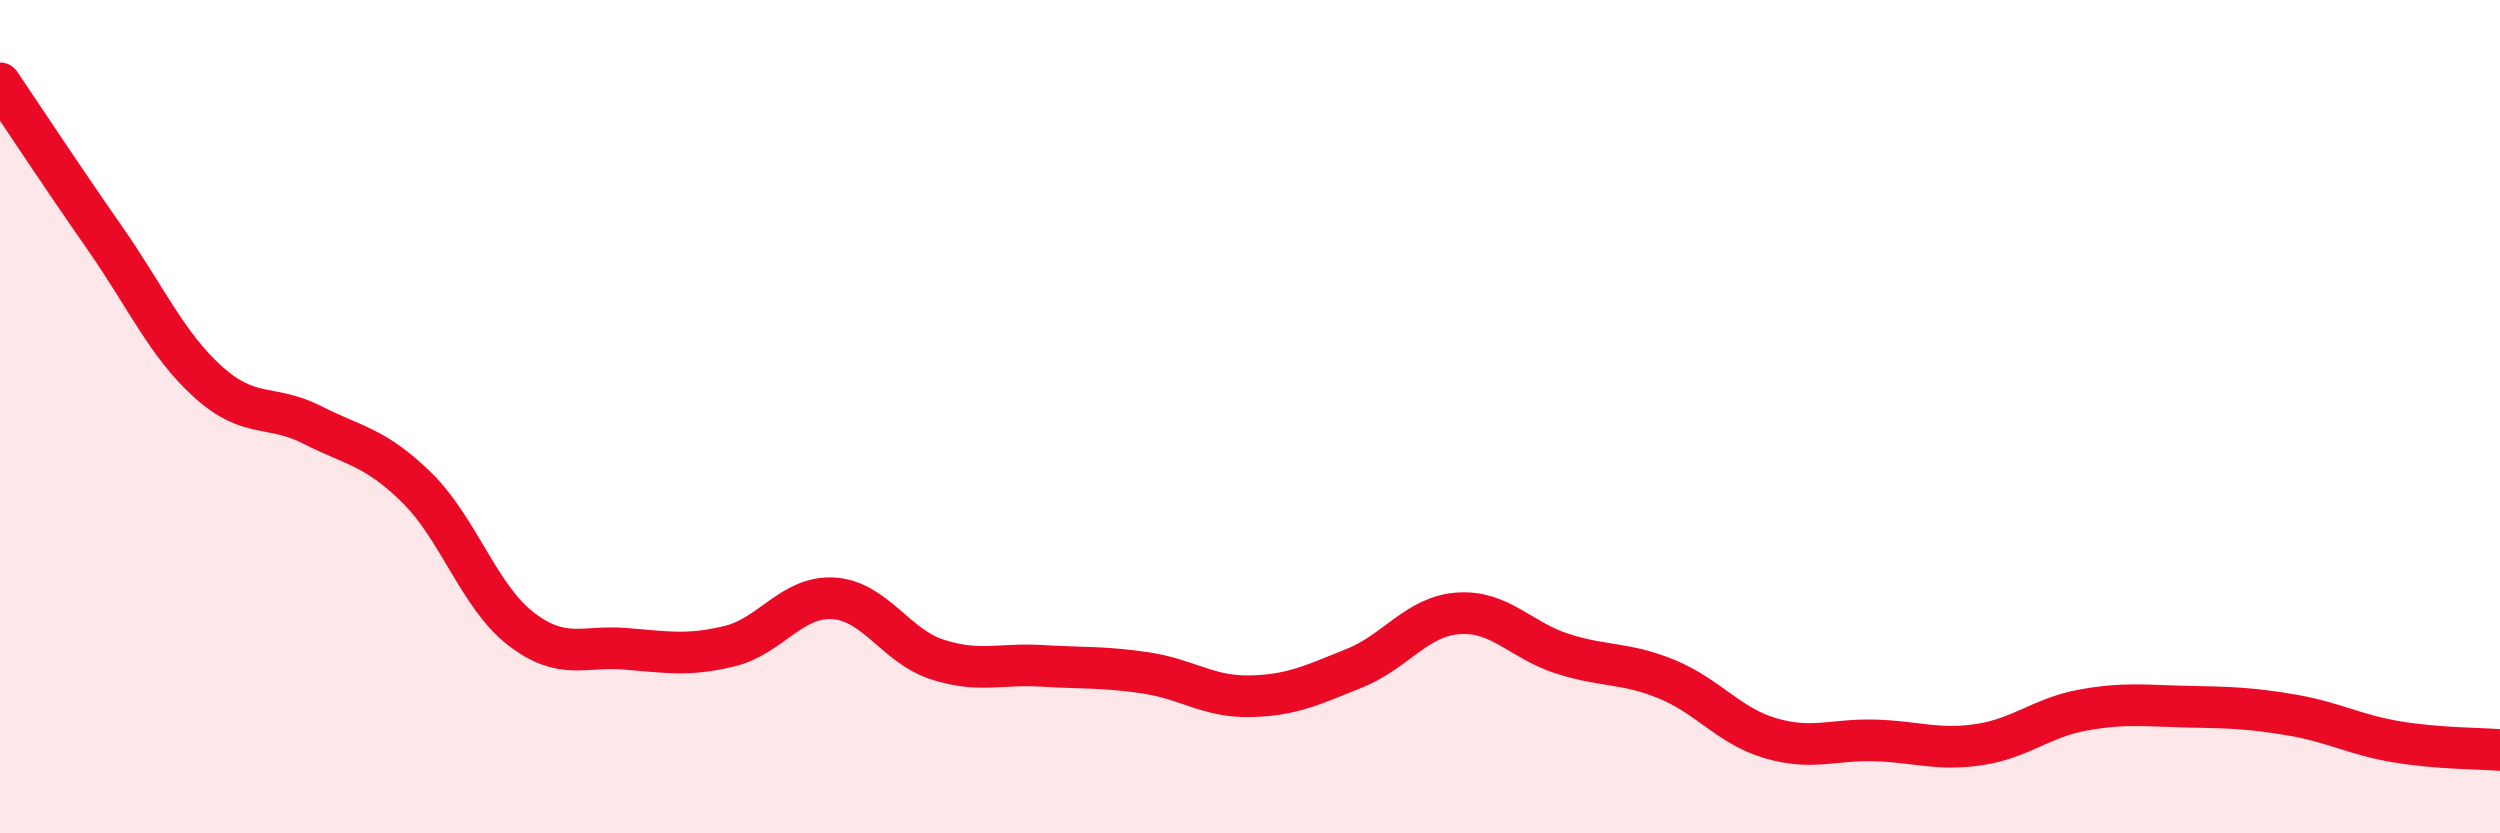 
    <svg width="60" height="20" viewBox="0 0 60 20" xmlns="http://www.w3.org/2000/svg">
      <path
        d="M 0,2 C 0.5,2.74 1.5,4.26 2.5,5.69 C 3.5,7.12 4,8.27 5,9.17 C 6,10.07 6.5,9.69 7.5,10.2 C 8.5,10.71 9,10.72 10,11.7 C 11,12.68 11.5,14.32 12.5,15.09 C 13.5,15.86 14,15.49 15,15.57 C 16,15.65 16.5,15.75 17.5,15.51 C 18.5,15.27 19,14.3 20,14.36 C 21,14.42 21.5,15.51 22.5,15.83 C 23.5,16.15 24,15.92 25,15.98 C 26,16.04 26.5,16 27.5,16.15 C 28.5,16.3 29,16.73 30,16.71 C 31,16.69 31.5,16.44 32.5,16.04 C 33.5,15.64 34,14.79 35,14.72 C 36,14.65 36.5,15.37 37.5,15.69 C 38.5,16.01 39,15.89 40,16.3 C 41,16.71 41.5,17.43 42.5,17.72 C 43.5,18.01 44,17.74 45,17.77 C 46,17.8 46.5,18.02 47.5,17.87 C 48.5,17.72 49,17.22 50,17.04 C 51,16.86 51.5,16.94 52.5,16.96 C 53.5,16.98 54,16.99 55,17.16 C 56,17.33 56.5,17.63 57.5,17.8 C 58.5,17.97 59.5,17.96 60,18L60 20L0 20Z"
        fill="#EB0A25"
        opacity="0.1"
        stroke-linecap="round"
        stroke-linejoin="round"
      />
      <path
        d="M 0,2 C 0.5,2.74 1.5,4.26 2.5,5.69 C 3.5,7.12 4,8.27 5,9.17 C 6,10.07 6.5,9.69 7.5,10.2 C 8.5,10.71 9,10.72 10,11.7 C 11,12.68 11.5,14.32 12.5,15.09 C 13.5,15.86 14,15.49 15,15.57 C 16,15.65 16.5,15.75 17.5,15.51 C 18.5,15.27 19,14.3 20,14.36 C 21,14.42 21.5,15.51 22.5,15.83 C 23.5,16.15 24,15.92 25,15.98 C 26,16.04 26.5,16 27.5,16.15 C 28.5,16.3 29,16.73 30,16.71 C 31,16.69 31.5,16.44 32.5,16.04 C 33.5,15.64 34,14.79 35,14.72 C 36,14.65 36.5,15.37 37.5,15.69 C 38.5,16.01 39,15.89 40,16.3 C 41,16.71 41.5,17.43 42.5,17.72 C 43.5,18.01 44,17.74 45,17.77 C 46,17.8 46.5,18.02 47.5,17.87 C 48.5,17.72 49,17.22 50,17.04 C 51,16.86 51.5,16.94 52.5,16.96 C 53.5,16.98 54,16.99 55,17.16 C 56,17.33 56.5,17.63 57.5,17.8 C 58.5,17.97 59.5,17.96 60,18"
        stroke="#EB0A25"
        stroke-width="1"
        fill="none"
        stroke-linecap="round"
        stroke-linejoin="round"
      />
    </svg>
  